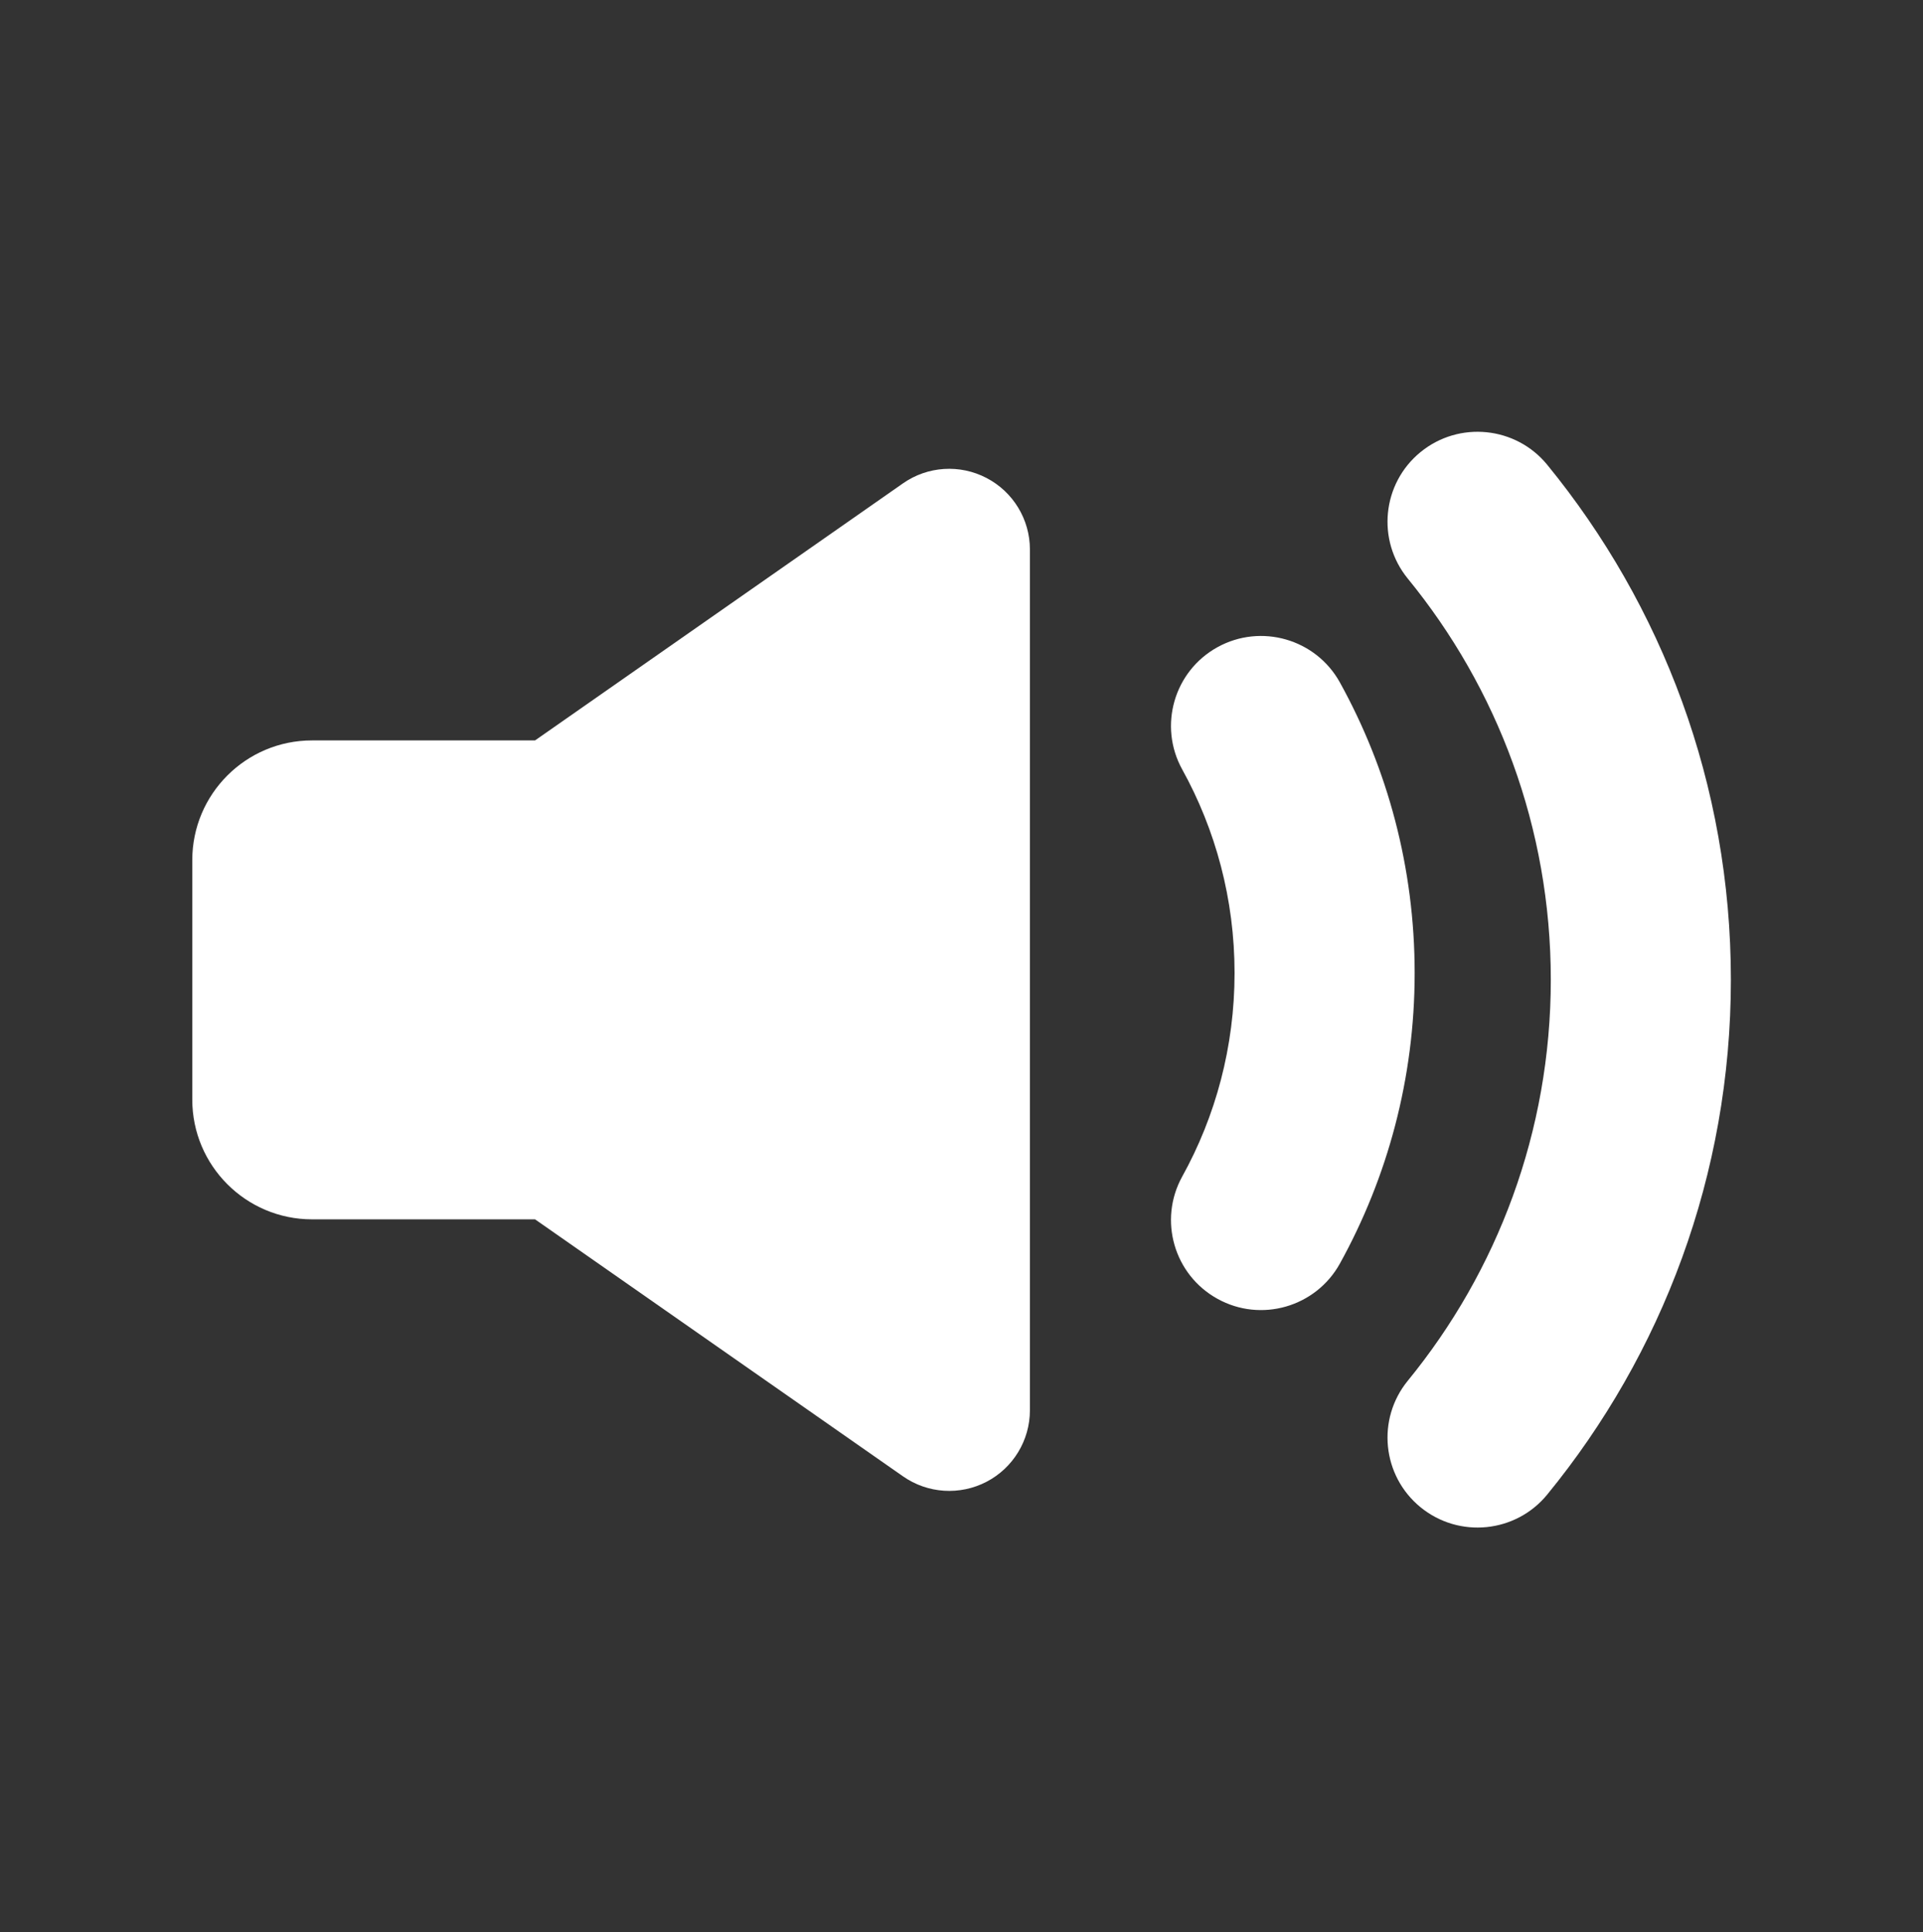 <?xml version="1.0" encoding="UTF-8" standalone="no"?>
<!DOCTYPE svg PUBLIC "-//W3C//DTD SVG 1.1//EN" "http://www.w3.org/Graphics/SVG/1.1/DTD/svg11.dtd">
<svg width="100%" height="100%" viewBox="0 0 200 201" version="1.1" xmlns="http://www.w3.org/2000/svg" xmlns:xlink="http://www.w3.org/1999/xlink" xml:space="preserve" xmlns:serif="http://www.serif.com/" style="fill-rule:evenodd;clip-rule:evenodd;stroke-linejoin:round;stroke-miterlimit:2;">
    <rect x="0" y="0" width="200" height="201" fill="#333333" stroke="none"/>
    <g transform="matrix(1,0,0,1,-810,-1883)">
        <g id="media_audio" transform="matrix(0.336,0,0,0.962,829.287,27.094)">
            <rect x="-57.449" y="1930.35" width="595.732" height="207.936" style="fill:none;"/>
            <g>
                <g transform="matrix(2.661,0,0,0.773,-85.728,470.958)">
                    <path d="M72.883,1990.06L115.686,1954.1C118.553,1951.69 122.297,1951.4 125.399,1953.35C128.501,1955.29 130.447,1959.15 130.447,1963.35L130.447,2083.75C130.447,2087.96 128.501,2091.82 125.399,2093.76C122.297,2095.7 118.553,2095.41 115.686,2093L72.883,2057.05L46.94,2057.05C39.253,2057.05 33.011,2049.54 33.011,2040.3L33.011,2006.81C33.011,1997.56 39.253,1990.06 46.94,1990.06L72.883,1990.06Z" style="fill:white;"/>
                </g>
                <g transform="matrix(3.097,0,0,1.081,-2371.32,-159.197)">
                    <path d="M865.307,2008.89C862.905,2004.54 864.485,1999.06 868.833,1996.66C873.181,1994.26 878.661,1995.84 881.063,2000.18C885.825,2008.8 888.539,2018.71 888.539,2029.25C888.539,2039.79 885.825,2049.7 881.063,2058.32C878.661,2062.66 873.181,2064.25 868.833,2061.84C864.485,2059.44 862.905,2053.96 865.307,2049.61C868.643,2043.58 870.539,2036.63 870.539,2029.25C870.539,2021.87 868.643,2014.92 865.307,2008.89Z" style="fill:white;"/>
                </g>
                <g transform="matrix(4.379,0,0,1.529,-3401,-1067.58)">
                    <path d="M863.066,2000.89C860.844,1998.17 861.247,1994.16 863.967,1991.94C866.687,1989.72 870.7,1990.12 872.922,1992.84C881.034,2002.77 885.903,2015.44 885.903,2029.25C885.903,2043.06 881.034,2055.74 872.922,2065.66C870.7,2068.38 866.687,2068.78 863.967,2066.56C861.247,2064.34 860.844,2060.33 863.066,2057.61C869.384,2049.88 873.174,2040 873.174,2029.25C873.174,2018.5 869.384,2008.62 863.066,2000.89Z" style="fill:white;"/>
                </g>
            </g>
        </g>
    </g>
</svg>
